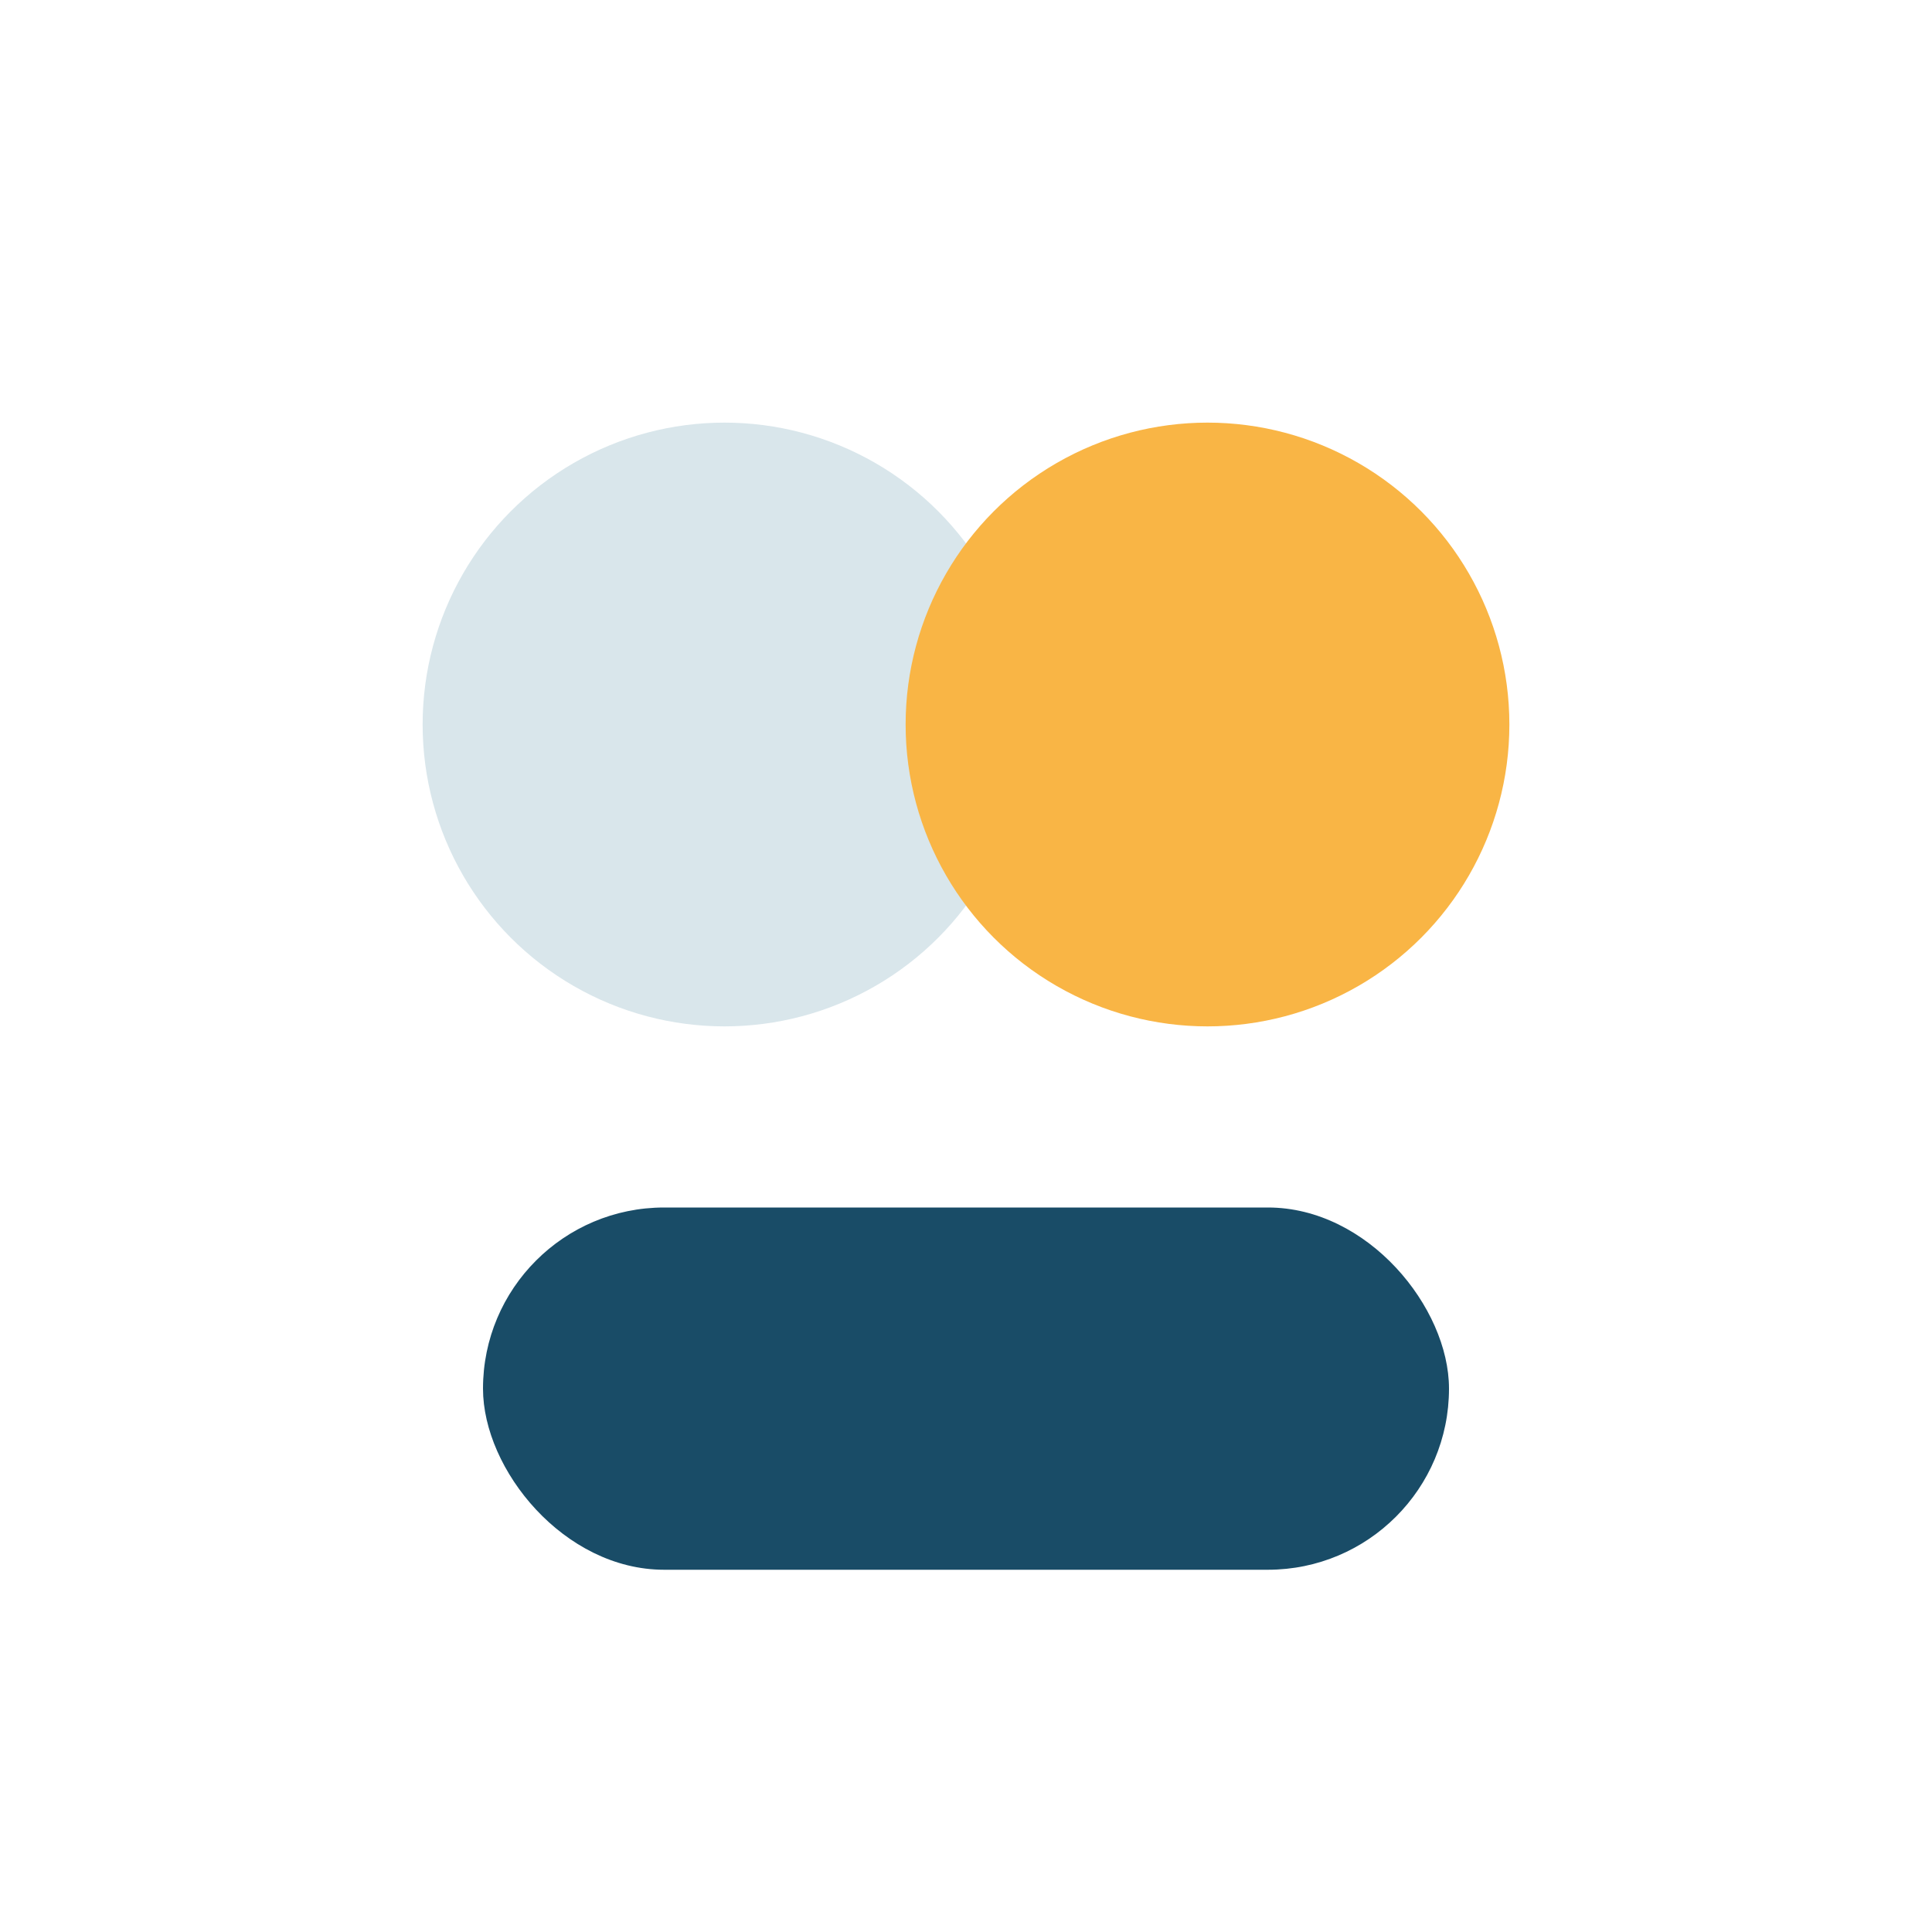 <?xml version="1.0" encoding="UTF-8"?>
<svg xmlns="http://www.w3.org/2000/svg" width="32" height="32" viewBox="0 0 32 32"><circle cx="12" cy="12" r="5" fill="#D9E6EB"/><circle cx="20" cy="12" r="5" fill="#F9B545"/><rect x="8" y="20" width="16" height="6" rx="3" fill="#194C67"/></svg>